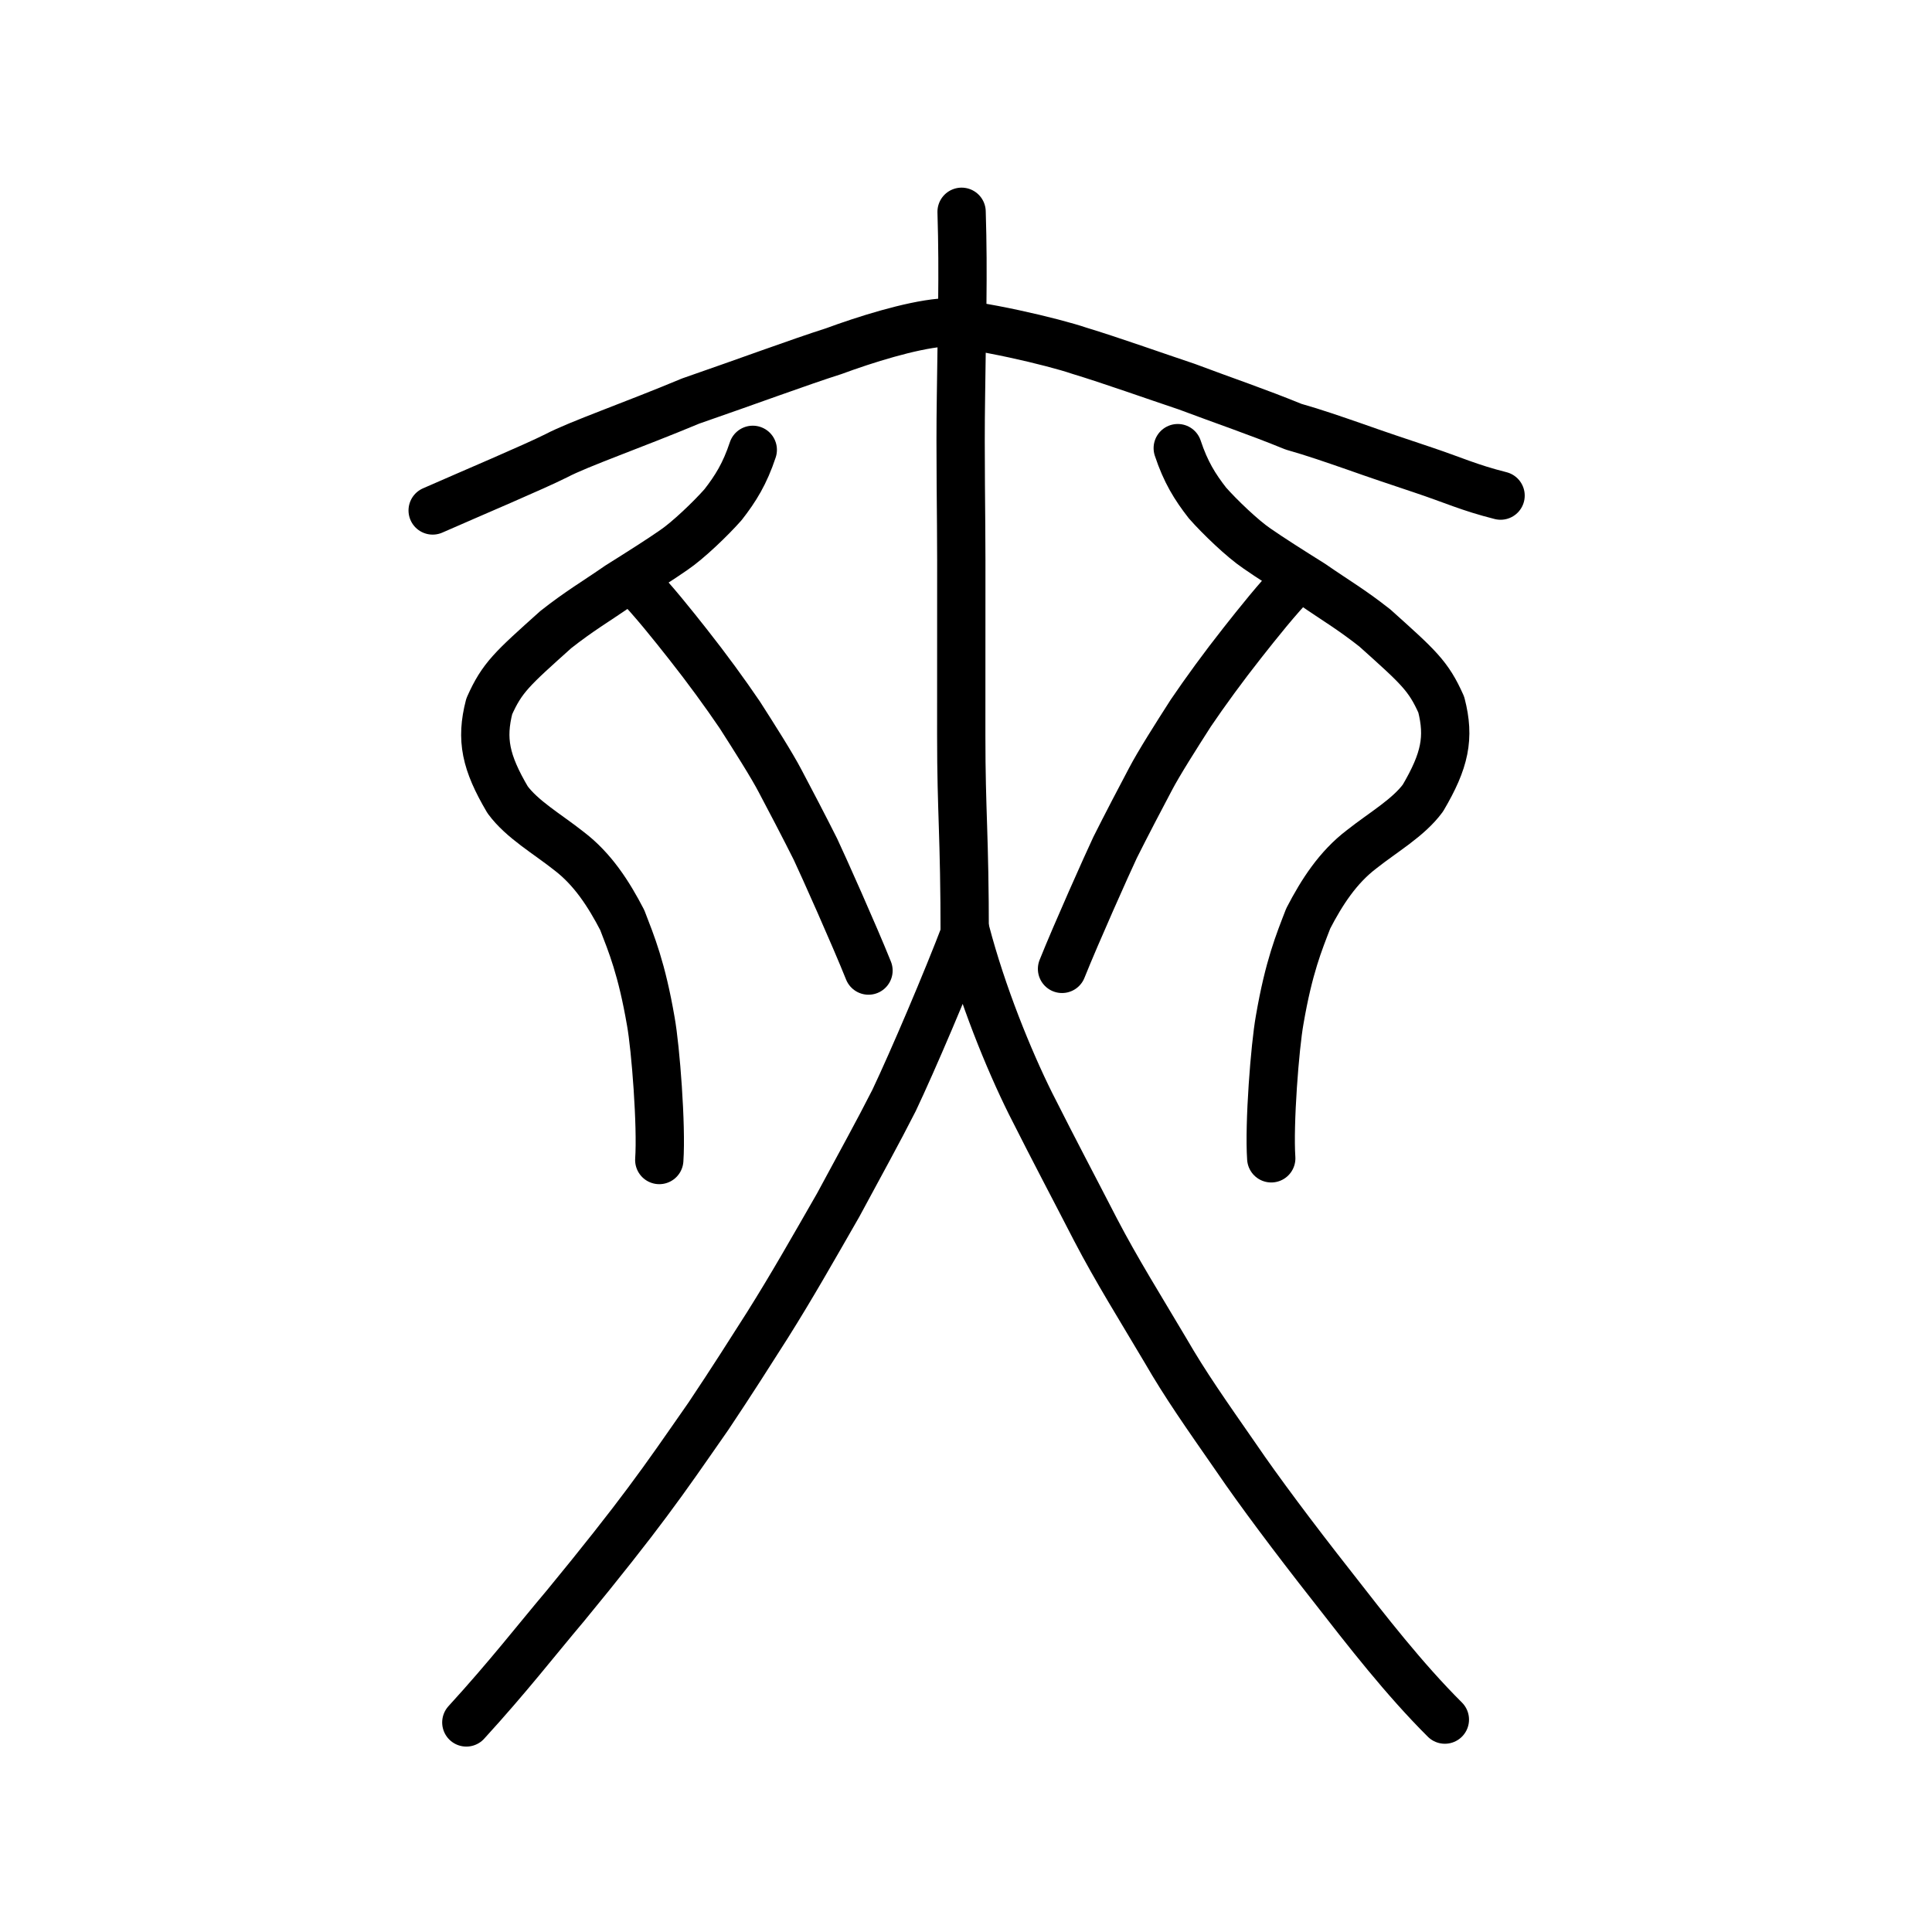 <?xml version="1.0" encoding="UTF-8" standalone="no"?>
<!-- Created with Inkscape (http://www.inkscape.org/) -->

<svg
   xmlns:dc="http://purl.org/dc/elements/1.1/"
   xmlns:cc="http://creativecommons.org/ns#"
   xmlns:rdf="http://www.w3.org/1999/02/22-rdf-syntax-ns#"
   xmlns:svg="http://www.w3.org/2000/svg"
   xmlns="http://www.w3.org/2000/svg"
   xmlns:sodipodi="http://sodipodi.sourceforge.net/DTD/sodipodi-0.dtd"
   xmlns:inkscape="http://www.inkscape.org/namespaces/inkscape"
   width="200px"
   height="200px"
   viewBox="0 0 200 200"
   version="1.1"
   id="SVGRoot"
   inkscape:version="0.92.3 (2405546, 2018-03-11)"
   sodipodi:docname="593ess.svg">
  <sodipodi:namedview
     id="base"
     pagecolor="#ffffff"
     bordercolor="#666666"
     borderopacity="1.0"
     inkscape:pageopacity="0.0"
     inkscape:pageshadow="2"
     inkscape:zoom="2.8284273"
     inkscape:cx="82.623638"
     inkscape:cy="67.441489"
     inkscape:document-units="px"
     inkscape:current-layer="layer1"
     showgrid="true"
     inkscape:window-width="985"
     inkscape:window-height="772"
     inkscape:window-x="337"
     inkscape:window-y="199"
     inkscape:window-maximized="0"
     showguides="false"
     inkscape:snap-global="false"
     inkscape:measure-start="0,0"
     inkscape:measure-end="0,0">
    <inkscape:grid
       type="xygrid"
       id="grid6085" />
  </sodipodi:namedview>
  <defs
     id="defs5523" />
  <g
     id="layer1"
     inkscape:groupmode="layer"
     inkscape:label="レイヤー 1">
    <path
       style="opacity:1;vector-effect:none;fill:none;fill-opacity:1;stroke:#000000;stroke-width:5;stroke-linecap:round;stroke-linejoin:round;stroke-miterlimit:4;stroke-dasharray:none;stroke-dashoffset:0;stroke-opacity:1"
       d="m 48.274,178.306 c 4.36,-4.77 7.157,-8.403 10.27,-12.089 3.609,-4.382 6.601,-8.193 8.467,-10.71 2.227,-2.985 3.783,-5.258 6.33,-8.911 2.406,-3.597 4.323,-6.622 6.108,-9.428 2.507,-3.986 4.646,-7.759 7.314,-12.41 2.495,-4.64 4.019,-7.359 5.79,-10.843 1.909,-4.023 5.463,-12.343 7.41,-17.474 1.7,6.493 4.448,13.235 6.712,17.791 2.766,5.477 4.133,8.015 6.744,13.084 2.182,4.187 4.589,8.018 7.225,12.469 2.087,3.613 4.124,6.496 7.356,11.15 2.242,3.295 5.944,8.254 9.876,13.251 3.623,4.651 7.482,9.631 11.696,13.827"
       id="path6755"
       inkscape:connector-curvature="0"
       sodipodi:nodetypes="cccccccccccccc" />
    <path
       style="fill:none;stroke:#000000;stroke-width:5;stroke-linecap:round;stroke-linejoin:round;stroke-miterlimit:4;stroke-dasharray:none;stroke-opacity:1"
       d="m 44.789,52.843 c 4.22,-1.857 10.456,-4.489 12.807,-5.669 2.356,-1.234 7.816,-3.118 13.905,-5.661 5.868,-2.029 11.262,-4.032 14.806,-5.159 3.235,-1.195 7.935,-2.668 11.079,-2.947 3.676,0.083 11.762,2.016 14.322,2.895 3.251,0.983 7.916,2.646 11.138,3.722 4.015,1.51 7.209,2.573 11.057,4.147 2.166,0.612 4.244,1.343 6.335,2.065 2.294,0.816 4.616,1.592 6.939,2.368 3.324,1.109 4.84,1.862 8.162,2.701"
       id="path4568-3-6"
       inkscape:connector-curvature="0"
       sodipodi:nodetypes="ccccccccccc" />
    <path
       style="opacity:1;vector-effect:none;fill:none;fill-opacity:1;stroke:#000000;stroke-width:5;stroke-linecap:round;stroke-linejoin:round;stroke-miterlimit:4;stroke-dasharray:none;stroke-dashoffset:0;stroke-opacity:1"
       d="m 99.544,21.924 c 0.209,6.668 0.013,11.901 -0.066,19.131 -0.096,6.006 0.04,12.576 0.035,16.973 -0.005,4.397 -0.007,13.391 -0.005,18.084 -0.002,8.145 0.359,10.084 0.359,20.963"
       id="path6087-3"
       inkscape:connector-curvature="0"
       sodipodi:nodetypes="ccccc" />
    <path
       style="opacity:1;vector-effect:none;fill:none;fill-opacity:1;stroke:#000000;stroke-width:5;stroke-linecap:round;stroke-linejoin:round;stroke-miterlimit:4;stroke-dasharray:none;stroke-dashoffset:0;stroke-opacity:1"
       d="m 131.599,119.909 c -0.243,-3.547 0.377,-11.595 0.874,-14.341 0.949,-5.504 2.001,-8.014 2.958,-10.496 1.403,-2.708 3.059,-5.279 5.521,-7.153 2.239,-1.774 4.85,-3.264 6.348,-5.305 2.281,-3.869 2.783,-6.244 1.899,-9.669 -1.332,-2.997 -2.369,-3.891 -6.882,-7.942 -2.486,-1.956 -4.017,-2.82 -6.519,-4.552 -2.263,-1.417 -4.389,-2.77 -5.679,-3.672 -1.488,-1.004 -3.847,-3.265 -5.119,-4.708 -1.301,-1.667 -2.263,-3.214 -3.08,-5.68"
       id="path6087-1-3-0"
       inkscape:connector-curvature="0"
       sodipodi:nodetypes="ccccccccccc" />
    <path
       style="opacity:1;vector-effect:none;fill:none;fill-opacity:1;stroke:#000000;stroke-width:5;stroke-linecap:round;stroke-linejoin:round;stroke-miterlimit:4;stroke-dasharray:none;stroke-dashoffset:0;stroke-opacity:1"
       d="m 134.103,60.049 c -1.841,1.874 -3.919,4.501 -5.488,6.488 -1.971,2.496 -3.854,5.084 -5.35,7.291 -1.489,2.322 -3.34,5.236 -4.182,6.857 -0.802,1.5 -2.632,5.008 -3.649,7.047 -0.817,1.735 -4.014,8.878 -5.493,12.566"
       id="path834-98-3-8"
       inkscape:connector-curvature="0"
       sodipodi:nodetypes="cccccc" />
    <path
       style="opacity:1;vector-effect:none;fill:none;fill-opacity:1;stroke:#000000;stroke-width:5;stroke-linecap:round;stroke-linejoin:round;stroke-miterlimit:4;stroke-dasharray:none;stroke-dashoffset:0;stroke-opacity:1"
       d="m 68.248,120.085 c 0.243,-3.547 -0.377,-11.595 -0.874,-14.341 -0.949,-5.504 -2.001,-8.014 -2.958,-10.496 -1.403,-2.708 -3.059,-5.279 -5.521,-7.153 -2.239,-1.774 -4.85,-3.264 -6.348,-5.305 -2.281,-3.869 -2.783,-6.244 -1.899,-9.669 1.332,-2.997 2.369,-3.891 6.882,-7.942 2.486,-1.956 4.017,-2.82 6.519,-4.552 2.263,-1.417 4.389,-2.77 5.679,-3.672 1.488,-1.004 3.847,-3.265 5.119,-4.708 1.301,-1.667 2.263,-3.214 3.08,-5.68"
       id="path6087-1-3-0-6"
       inkscape:connector-curvature="0"
       sodipodi:nodetypes="ccccccccccc" />
    <path
       style="opacity:1;vector-effect:none;fill:none;fill-opacity:1;stroke:#000000;stroke-width:5;stroke-linecap:round;stroke-linejoin:round;stroke-miterlimit:4;stroke-dasharray:none;stroke-dashoffset:0;stroke-opacity:1"
       d="m 65.744,60.224 c 1.841,1.874 3.919,4.501 5.488,6.488 1.971,2.496 3.854,5.084 5.35,7.291 1.489,2.322 3.34,5.236 4.182,6.857 0.802,1.5 2.632,5.008 3.649,7.047 0.817,1.735 4.014,8.878 5.493,12.566"
       id="path834-98-3-8-7"
       inkscape:connector-curvature="0"
       sodipodi:nodetypes="cccccc" />
  </g>
</svg>

